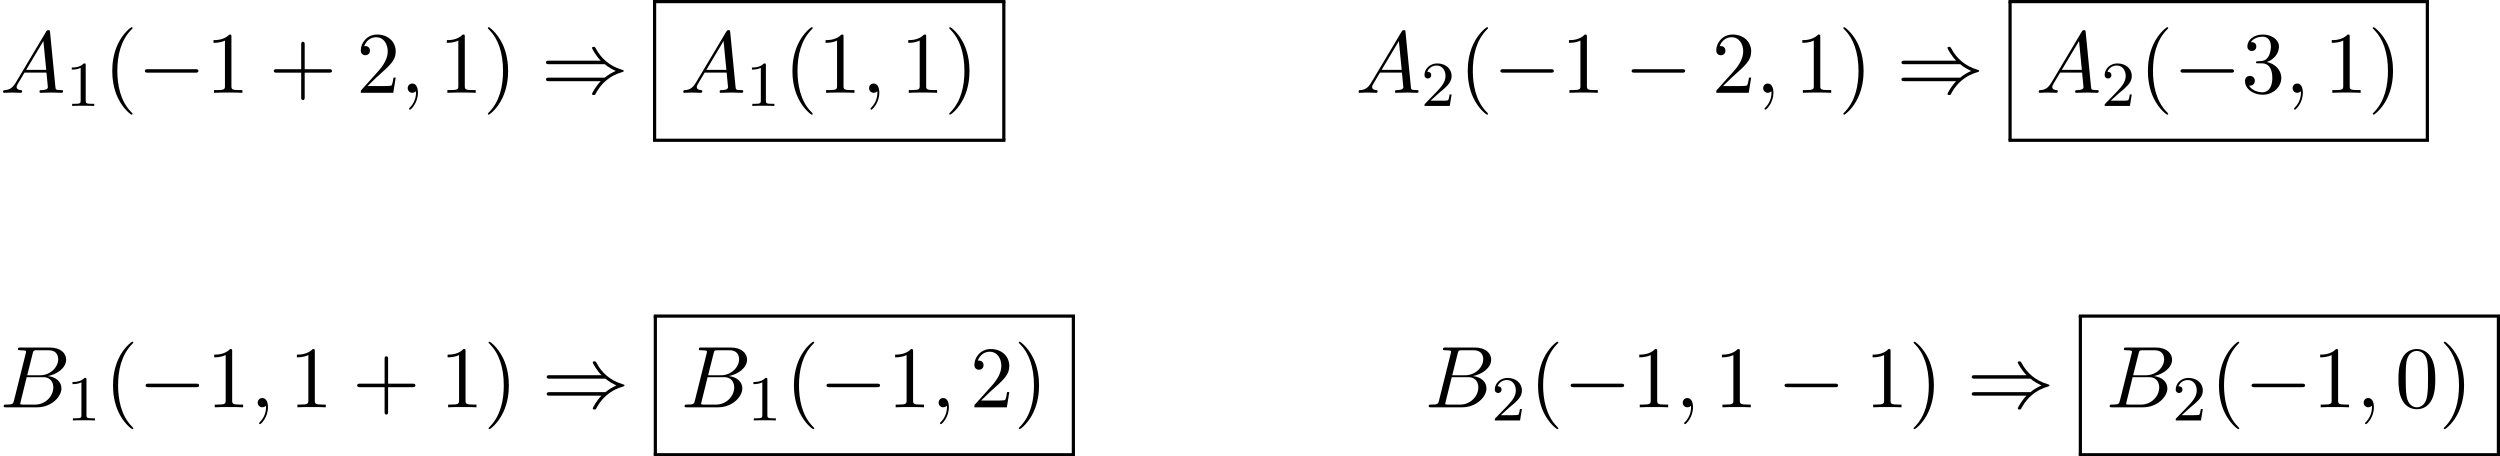 <?xml version='1.0' encoding='UTF-8'?>
<!-- This file was generated by dvisvgm 2.13.3 -->
<svg version='1.1' xmlns='http://www.w3.org/2000/svg' xmlns:xlink='http://www.w3.org/1999/xlink' width='311.638pt' height='56.887pt' viewBox='77.307 80.697 311.638 56.887'>
<defs>
<path id='g0-0' d='M7.189-2.509C7.375-2.509 7.571-2.509 7.571-2.727S7.375-2.945 7.189-2.945H1.287C1.102-2.945 .905-2.945 .905-2.727S1.102-2.509 1.287-2.509H7.189Z'/>
<path id='g0-41' d='M7.92-3.567C8.378-3.175 8.935-2.891 9.295-2.727C8.902-2.553 8.367-2.269 7.92-1.887H.993C.807-1.887 .6-1.887 .6-1.669S.796-1.451 .982-1.451H7.429C6.905-.949 6.338 .011 6.338 .153C6.338 .273 6.48 .273 6.545 .273C6.633 .273 6.709 .273 6.753 .185C6.982-.229 7.287-.807 7.996-1.44C8.749-2.105 9.48-2.4 10.047-2.564C10.233-2.629 10.244-2.64 10.265-2.662C10.287-2.673 10.287-2.705 10.287-2.727S10.287-2.771 10.276-2.793L10.244-2.815C10.222-2.825 10.211-2.836 10.004-2.902C8.531-3.338 7.44-4.331 6.829-5.498C6.709-5.716 6.698-5.727 6.545-5.727C6.48-5.727 6.338-5.727 6.338-5.607C6.338-5.465 6.895-4.516 7.429-4.004H.982C.796-4.004 .6-4.004 .6-3.785S.807-3.567 .993-3.567H7.92Z'/>
<path id='g1-59' d='M2.215-.011C2.215-.731 1.942-1.156 1.516-1.156C1.156-1.156 .938-.884 .938-.578C.938-.284 1.156 0 1.516 0C1.647 0 1.789-.044 1.898-.142C1.931-.164 1.942-.175 1.953-.175S1.975-.164 1.975-.011C1.975 .796 1.593 1.451 1.233 1.811C1.113 1.931 1.113 1.953 1.113 1.985C1.113 2.062 1.167 2.105 1.222 2.105C1.342 2.105 2.215 1.265 2.215-.011Z'/>
<path id='g1-65' d='M1.953-1.255C1.516-.524 1.091-.371 .611-.338C.48-.327 .382-.327 .382-.12C.382-.055 .436 0 .524 0C.818 0 1.156-.033 1.462-.033C1.822-.033 2.204 0 2.553 0C2.618 0 2.76 0 2.76-.207C2.76-.327 2.662-.338 2.585-.338C2.335-.36 2.073-.447 2.073-.72C2.073-.851 2.138-.971 2.225-1.124L3.055-2.52H5.793C5.815-2.291 5.967-.807 5.967-.698C5.967-.371 5.4-.338 5.182-.338C5.029-.338 4.92-.338 4.92-.12C4.92 0 5.051 0 5.073 0C5.52 0 5.989-.033 6.436-.033C6.709-.033 7.396 0 7.669 0C7.735 0 7.865 0 7.865-.218C7.865-.338 7.756-.338 7.615-.338C6.938-.338 6.938-.415 6.905-.731L6.24-7.549C6.218-7.767 6.218-7.811 6.033-7.811C5.858-7.811 5.815-7.735 5.749-7.625L1.953-1.255ZM3.262-2.858L5.411-6.458L5.76-2.858H3.262Z'/>
<path id='g1-66' d='M1.745-.851C1.636-.425 1.615-.338 .753-.338C.567-.338 .458-.338 .458-.12C.458 0 .556 0 .753 0H4.647C6.371 0 7.658-1.287 7.658-2.356C7.658-3.142 7.025-3.775 5.967-3.895C7.102-4.102 8.247-4.909 8.247-5.945C8.247-6.753 7.527-7.451 6.218-7.451H2.553C2.345-7.451 2.236-7.451 2.236-7.233C2.236-7.113 2.335-7.113 2.542-7.113C2.564-7.113 2.771-7.113 2.956-7.091C3.153-7.069 3.251-7.058 3.251-6.916C3.251-6.873 3.24-6.84 3.207-6.709L1.745-.851ZM3.393-3.993L4.069-6.698C4.167-7.08 4.189-7.113 4.658-7.113H6.065C7.025-7.113 7.255-6.469 7.255-5.989C7.255-5.029 6.316-3.993 4.985-3.993H3.393ZM2.902-.338C2.749-.338 2.727-.338 2.662-.349C2.553-.36 2.52-.371 2.52-.458C2.52-.491 2.52-.513 2.575-.709L3.327-3.753H5.389C6.436-3.753 6.644-2.945 6.644-2.476C6.644-1.396 5.673-.338 4.385-.338H2.902Z'/>
<path id='g3-40' d='M3.611 2.618C3.611 2.585 3.611 2.564 3.425 2.378C2.062 1.004 1.713-1.058 1.713-2.727C1.713-4.625 2.127-6.524 3.469-7.887C3.611-8.018 3.611-8.04 3.611-8.073C3.611-8.149 3.567-8.182 3.502-8.182C3.393-8.182 2.411-7.44 1.767-6.055C1.211-4.855 1.08-3.644 1.08-2.727C1.08-1.876 1.2-.556 1.8 .676C2.455 2.018 3.393 2.727 3.502 2.727C3.567 2.727 3.611 2.695 3.611 2.618Z'/>
<path id='g3-41' d='M3.153-2.727C3.153-3.578 3.033-4.898 2.433-6.131C1.778-7.473 .84-8.182 .731-8.182C.665-8.182 .622-8.138 .622-8.073C.622-8.04 .622-8.018 .829-7.822C1.898-6.742 2.52-5.007 2.52-2.727C2.52-.862 2.116 1.058 .764 2.433C.622 2.564 .622 2.585 .622 2.618C.622 2.684 .665 2.727 .731 2.727C.84 2.727 1.822 1.985 2.465 .6C3.022-.6 3.153-1.811 3.153-2.727Z'/>
<path id='g3-43' d='M4.462-2.509H7.505C7.658-2.509 7.865-2.509 7.865-2.727S7.658-2.945 7.505-2.945H4.462V-6C4.462-6.153 4.462-6.36 4.244-6.36S4.025-6.153 4.025-6V-2.945H.971C.818-2.945 .611-2.945 .611-2.727S.818-2.509 .971-2.509H4.025V.545C4.025 .698 4.025 .905 4.244 .905S4.462 .698 4.462 .545V-2.509Z'/>
<path id='g3-48' d='M5.018-3.491C5.018-4.364 4.964-5.236 4.582-6.044C4.08-7.091 3.185-7.265 2.727-7.265C2.073-7.265 1.276-6.982 .829-5.967C.48-5.215 .425-4.364 .425-3.491C.425-2.673 .469-1.691 .916-.862C1.385 .022 2.182 .24 2.716 .24C3.305 .24 4.135 .011 4.615-1.025C4.964-1.778 5.018-2.629 5.018-3.491ZM2.716 0C2.291 0 1.647-.273 1.451-1.32C1.331-1.975 1.331-2.978 1.331-3.622C1.331-4.32 1.331-5.04 1.418-5.629C1.625-6.927 2.444-7.025 2.716-7.025C3.076-7.025 3.796-6.829 4.004-5.749C4.113-5.138 4.113-4.309 4.113-3.622C4.113-2.804 4.113-2.062 3.993-1.364C3.829-.327 3.207 0 2.716 0Z'/>
<path id='g3-49' d='M3.207-6.982C3.207-7.244 3.207-7.265 2.956-7.265C2.28-6.567 1.32-6.567 .971-6.567V-6.229C1.189-6.229 1.833-6.229 2.4-6.513V-.862C2.4-.469 2.367-.338 1.385-.338H1.036V0C1.418-.033 2.367-.033 2.804-.033S4.189-.033 4.571 0V-.338H4.222C3.24-.338 3.207-.458 3.207-.862V-6.982Z'/>
<path id='g3-50' d='M1.385-.84L2.542-1.964C4.244-3.469 4.898-4.058 4.898-5.149C4.898-6.393 3.916-7.265 2.585-7.265C1.353-7.265 .545-6.262 .545-5.291C.545-4.68 1.091-4.68 1.124-4.68C1.309-4.68 1.691-4.811 1.691-5.258C1.691-5.542 1.495-5.825 1.113-5.825C1.025-5.825 1.004-5.825 .971-5.815C1.222-6.524 1.811-6.927 2.444-6.927C3.436-6.927 3.905-6.044 3.905-5.149C3.905-4.276 3.36-3.415 2.76-2.738L.665-.404C.545-.284 .545-.262 .545 0H4.593L4.898-1.898H4.625C4.571-1.571 4.495-1.091 4.385-.927C4.309-.84 3.589-.84 3.349-.84H1.385Z'/>
<path id='g3-51' d='M3.164-3.84C4.058-4.135 4.691-4.898 4.691-5.76C4.691-6.655 3.731-7.265 2.684-7.265C1.582-7.265 .753-6.611 .753-5.782C.753-5.422 .993-5.215 1.309-5.215C1.647-5.215 1.865-5.455 1.865-5.771C1.865-6.316 1.353-6.316 1.189-6.316C1.527-6.851 2.247-6.993 2.64-6.993C3.087-6.993 3.687-6.753 3.687-5.771C3.687-5.64 3.665-5.007 3.382-4.527C3.055-4.004 2.684-3.971 2.411-3.96C2.324-3.949 2.062-3.927 1.985-3.927C1.898-3.916 1.822-3.905 1.822-3.796C1.822-3.676 1.898-3.676 2.084-3.676H2.564C3.458-3.676 3.862-2.935 3.862-1.865C3.862-.382 3.109-.065 2.629-.065C2.16-.065 1.342-.251 .96-.895C1.342-.84 1.68-1.08 1.68-1.495C1.68-1.887 1.385-2.105 1.069-2.105C.807-2.105 .458-1.953 .458-1.473C.458-.48 1.473 .24 2.662 .24C3.993 .24 4.985-.753 4.985-1.865C4.985-2.76 4.298-3.611 3.164-3.84Z'/>
<path id='g2-49' d='M2.503-5.077C2.503-5.292 2.487-5.3 2.271-5.3C1.945-4.981 1.522-4.79 .765-4.79V-4.527C.98-4.527 1.411-4.527 1.873-4.742V-.654C1.873-.359 1.849-.263 1.092-.263H.813V0C1.14-.024 1.825-.024 2.184-.024S3.236-.024 3.563 0V-.263H3.284C2.527-.263 2.503-.359 2.503-.654V-5.077Z'/>
<path id='g2-50' d='M2.248-1.626C2.375-1.745 2.71-2.008 2.837-2.12C3.332-2.574 3.802-3.013 3.802-3.738C3.802-4.686 3.005-5.3 2.008-5.3C1.052-5.3 .422-4.575 .422-3.866C.422-3.475 .733-3.419 .845-3.419C1.012-3.419 1.259-3.539 1.259-3.842C1.259-4.256 .861-4.256 .765-4.256C.996-4.838 1.53-5.037 1.921-5.037C2.662-5.037 3.045-4.407 3.045-3.738C3.045-2.909 2.463-2.303 1.522-1.339L.518-.303C.422-.215 .422-.199 .422 0H3.571L3.802-1.427H3.555C3.531-1.267 3.467-.869 3.371-.717C3.324-.654 2.718-.654 2.59-.654H1.172L2.248-1.626Z'/>
</defs>
<g id='page1'>
<use x='77.307' y='92.266' xlink:href='#g1-65'/>
<use x='85.489' y='93.903' xlink:href='#g2-49'/>
<use x='90.221' y='92.266' xlink:href='#g3-40'/>
<use x='94.464' y='92.266' xlink:href='#g0-0'/>
<use x='102.948' y='92.266' xlink:href='#g3-49'/>
<use x='110.827' y='92.266' xlink:href='#g3-43'/>
<use x='121.736' y='92.266' xlink:href='#g3-50'/>
<use x='127.191' y='92.266' xlink:href='#g1-59'/>
<use x='132.039' y='92.266' xlink:href='#g3-49'/>
<use x='137.494' y='92.266' xlink:href='#g3-41'/>
<use x='144.767' y='92.266' xlink:href='#g0-41'/>
<use x='162.093' y='92.266' xlink:href='#g1-65'/>
<use x='170.275' y='93.903' xlink:href='#g2-49'/>
<use x='175.007' y='92.266' xlink:href='#g3-40'/>
<use x='179.25' y='92.266' xlink:href='#g3-49'/>
<use x='184.704' y='92.266' xlink:href='#g1-59'/>
<use x='189.553' y='92.266' xlink:href='#g3-49'/>
<use x='195.007' y='92.266' xlink:href='#g3-41'/>
<rect x='158.706' y='80.697' height='.399' width='43.931'/>
<rect x='158.706' y='80.897' height='17.285' width='.399'/>
<rect x='202.239' y='80.897' height='17.285' width='.399'/>
<rect x='158.706' y='97.983' height='.399' width='43.931'/>
<use x='246.274' y='92.266' xlink:href='#g1-65'/>
<use x='254.455' y='93.903' xlink:href='#g2-50'/>
<use x='259.188' y='92.266' xlink:href='#g3-40'/>
<use x='263.43' y='92.266' xlink:href='#g0-0'/>
<use x='271.915' y='92.266' xlink:href='#g3-49'/>
<use x='279.794' y='92.266' xlink:href='#g0-0'/>
<use x='290.703' y='92.266' xlink:href='#g3-50'/>
<use x='296.157' y='92.266' xlink:href='#g1-59'/>
<use x='301.006' y='92.266' xlink:href='#g3-49'/>
<use x='306.46' y='92.266' xlink:href='#g3-41'/>
<use x='313.733' y='92.266' xlink:href='#g0-41'/>
<use x='331.06' y='92.266' xlink:href='#g1-65'/>
<use x='339.242' y='93.903' xlink:href='#g2-50'/>
<use x='343.974' y='92.266' xlink:href='#g3-40'/>
<use x='348.216' y='92.266' xlink:href='#g0-0'/>
<use x='356.701' y='92.266' xlink:href='#g3-51'/>
<use x='362.156' y='92.266' xlink:href='#g1-59'/>
<use x='367.004' y='92.266' xlink:href='#g3-49'/>
<use x='372.459' y='92.266' xlink:href='#g3-41'/>
<rect x='327.673' y='80.697' height='.399' width='52.416'/>
<rect x='327.673' y='80.897' height='17.285' width='.399'/>
<rect x='379.69' y='80.897' height='17.285' width='.399'/>
<rect x='327.673' y='97.983' height='.399' width='52.416'/>
<use x='77.307' y='131.469' xlink:href='#g1-66'/>
<use x='85.582' y='133.106' xlink:href='#g2-49'/>
<use x='90.314' y='131.469' xlink:href='#g3-40'/>
<use x='94.556' y='131.469' xlink:href='#g0-0'/>
<use x='103.041' y='131.469' xlink:href='#g3-49'/>
<use x='108.496' y='131.469' xlink:href='#g1-59'/>
<use x='113.344' y='131.469' xlink:href='#g3-49'/>
<use x='121.223' y='131.469' xlink:href='#g3-43'/>
<use x='132.132' y='131.469' xlink:href='#g3-49'/>
<use x='137.587' y='131.469' xlink:href='#g3-41'/>
<use x='144.859' y='131.469' xlink:href='#g0-41'/>
<use x='162.186' y='131.469' xlink:href='#g1-66'/>
<use x='170.461' y='133.106' xlink:href='#g2-49'/>
<use x='175.193' y='131.469' xlink:href='#g3-40'/>
<use x='179.435' y='131.469' xlink:href='#g0-0'/>
<use x='187.92' y='131.469' xlink:href='#g3-49'/>
<use x='193.375' y='131.469' xlink:href='#g1-59'/>
<use x='198.223' y='131.469' xlink:href='#g3-50'/>
<use x='203.678' y='131.469' xlink:href='#g3-41'/>
<rect x='158.799' y='119.9' height='.399' width='52.509'/>
<rect x='158.799' y='120.1' height='17.285' width='.399'/>
<rect x='210.909' y='120.1' height='17.285' width='.399'/>
<rect x='158.799' y='137.185' height='.399' width='52.509'/>
<use x='254.944' y='131.469' xlink:href='#g1-66'/>
<use x='263.219' y='133.106' xlink:href='#g2-50'/>
<use x='267.951' y='131.469' xlink:href='#g3-40'/>
<use x='272.193' y='131.469' xlink:href='#g0-0'/>
<use x='280.678' y='131.469' xlink:href='#g3-49'/>
<use x='286.133' y='131.469' xlink:href='#g1-59'/>
<use x='290.981' y='131.469' xlink:href='#g3-49'/>
<use x='298.86' y='131.469' xlink:href='#g0-0'/>
<use x='309.769' y='131.469' xlink:href='#g3-49'/>
<use x='315.224' y='131.469' xlink:href='#g3-41'/>
<use x='322.496' y='131.469' xlink:href='#g0-41'/>
<use x='339.823' y='131.469' xlink:href='#g1-66'/>
<use x='348.098' y='133.106' xlink:href='#g2-50'/>
<use x='352.83' y='131.469' xlink:href='#g3-40'/>
<use x='357.073' y='131.469' xlink:href='#g0-0'/>
<use x='365.557' y='131.469' xlink:href='#g3-49'/>
<use x='371.012' y='131.469' xlink:href='#g1-59'/>
<use x='375.86' y='131.469' xlink:href='#g3-48'/>
<use x='381.315' y='131.469' xlink:href='#g3-41'/>
<rect x='336.436' y='119.9' height='.399' width='52.509'/>
<rect x='336.436' y='120.1' height='17.285' width='.399'/>
<rect x='388.546' y='120.1' height='17.285' width='.399'/>
<rect x='336.436' y='137.185' height='.399' width='52.509'/>
</g>
</svg><!--Rendered by QuickLaTeX.com-->